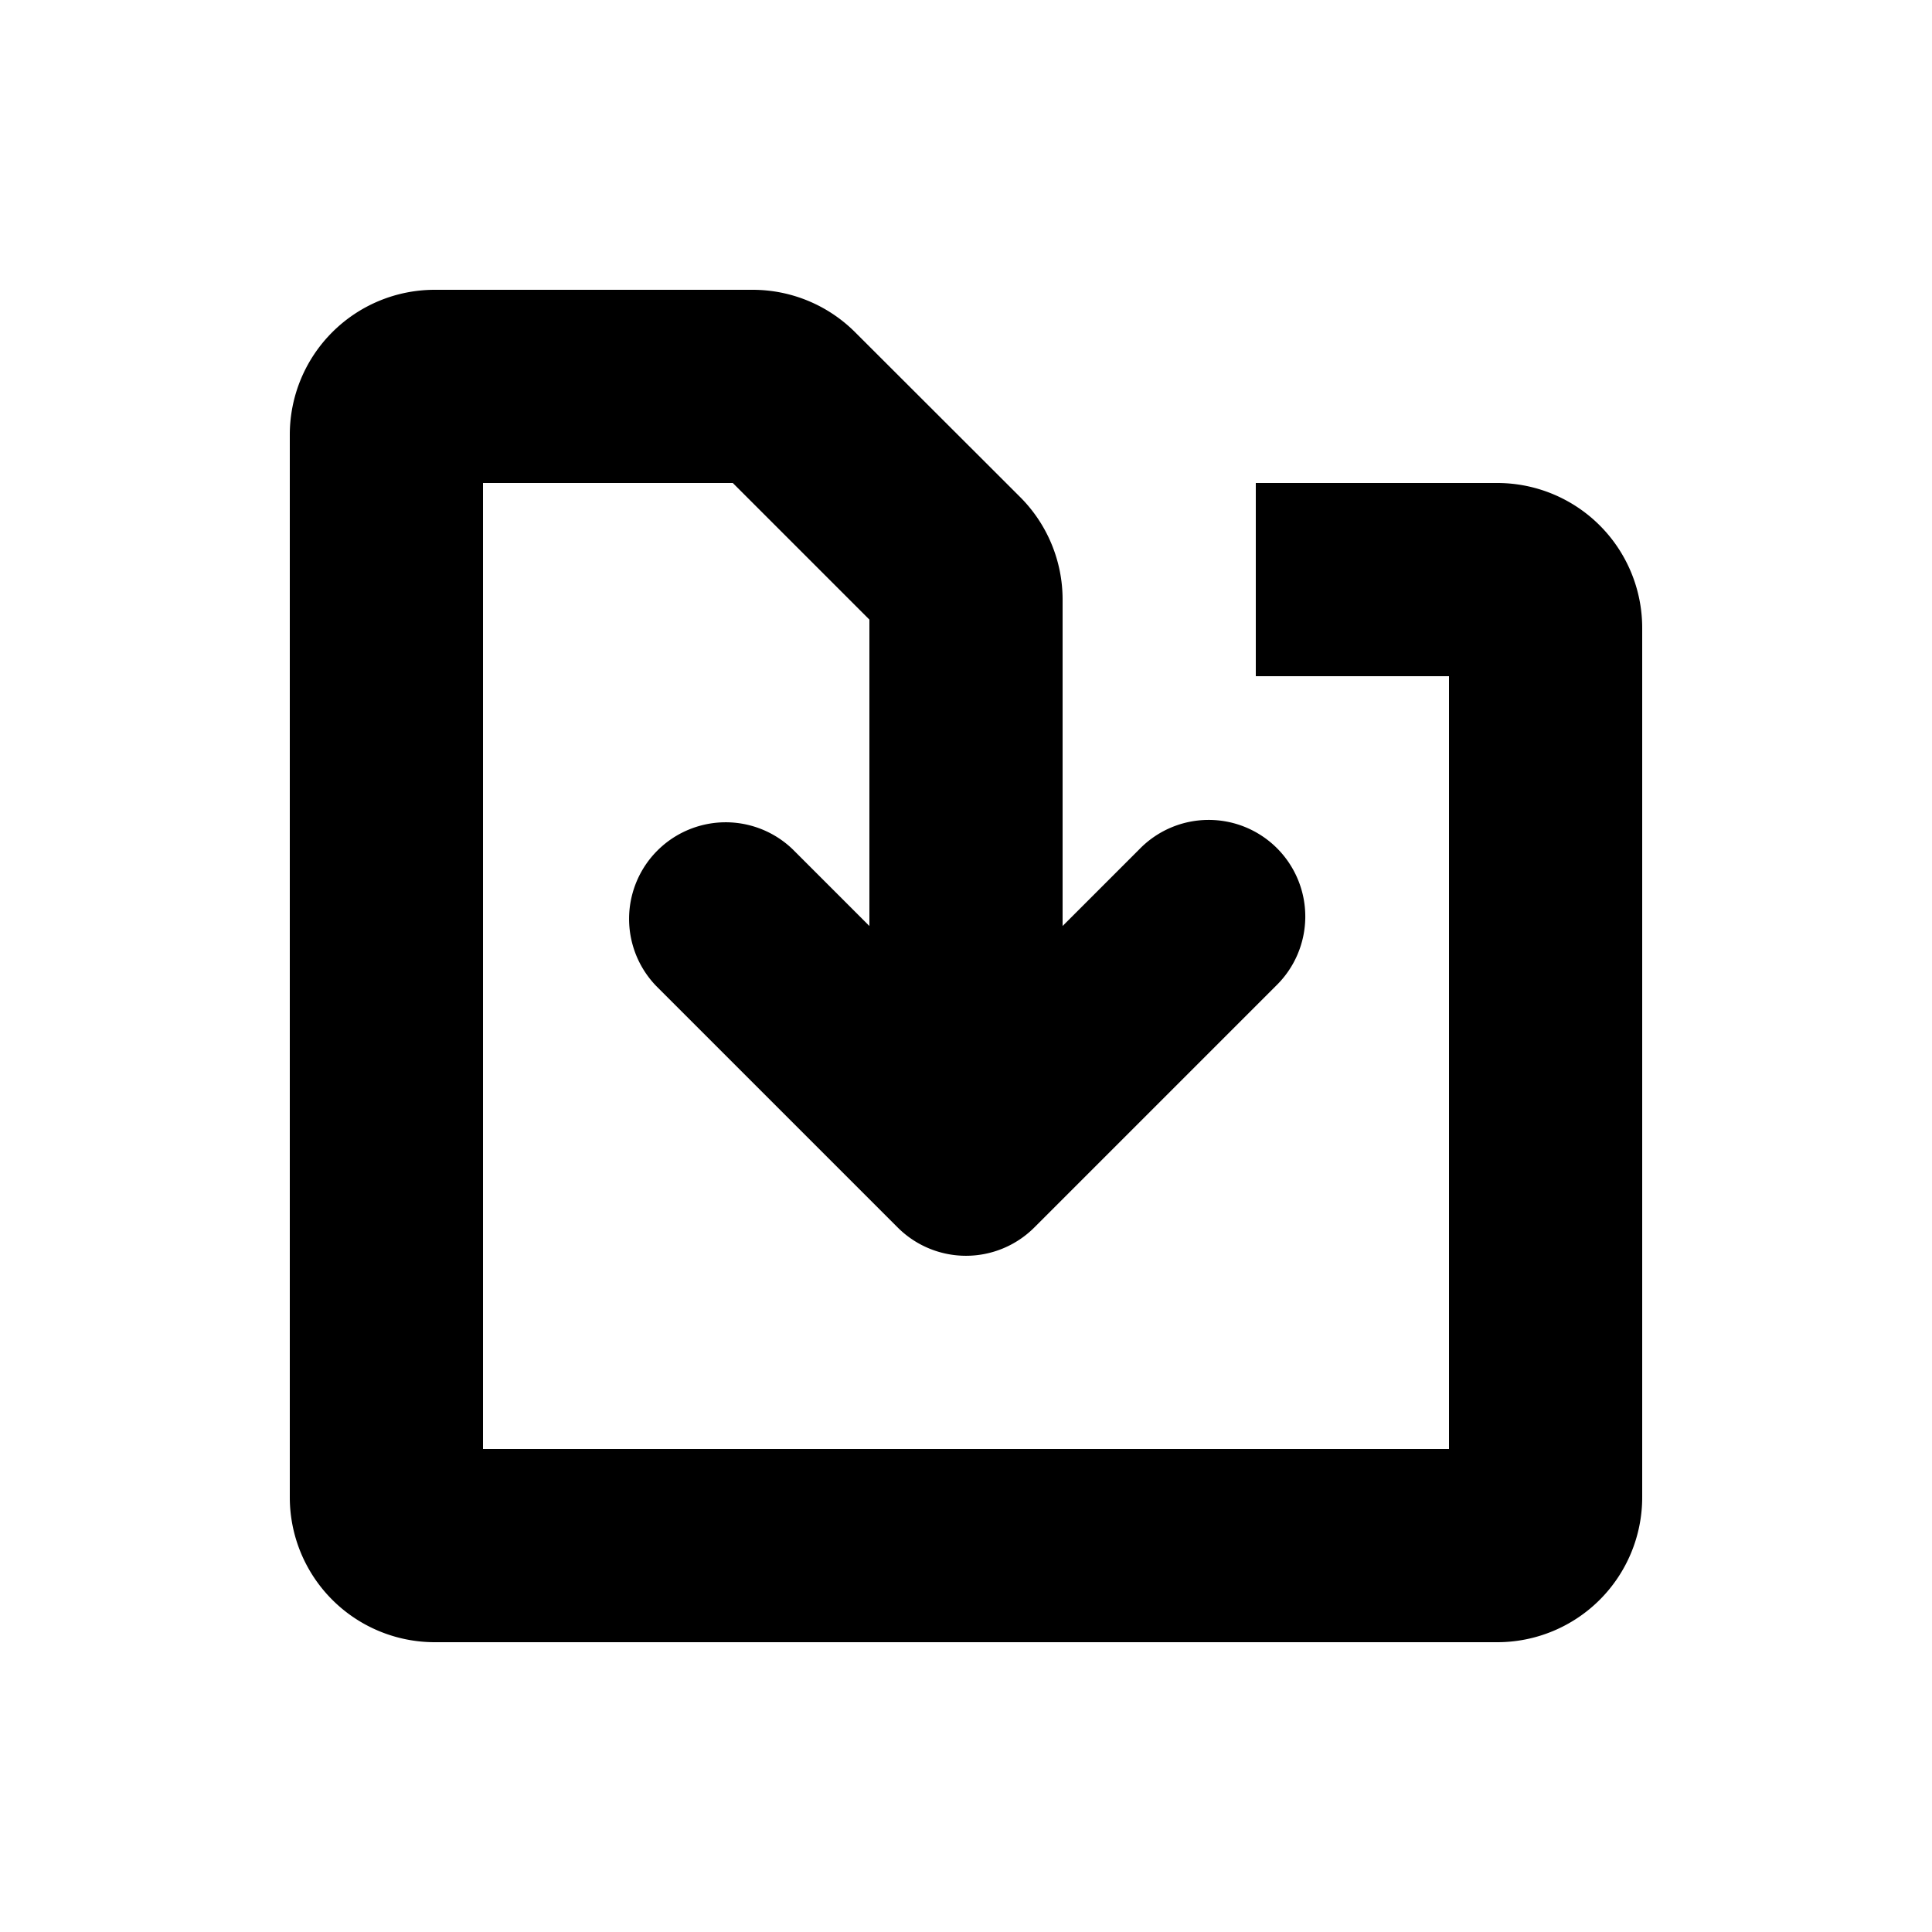 <svg viewBox="0 0 20 20" xmlns="http://www.w3.org/2000/svg"><path d="M5 5v10h10v-8h-2v-2h2.5a1.5 1.5 0 0 1 1.5 1.5v9a1.5 1.5 0 0 1-1.5 1.5h-11a1.5 1.5 0 0 1-1.5-1.5v-11a1.5 1.5 0 0 1 1.5-1.5h3.293a1.5 1.5 0 0 1 1.06.44l1.708 1.706a1.5 1.5 0 0 1 .439 1.061v3.379l.793-.793a1 1 0 1 1 1.414 1.414l-2.5 2.5a1 1 0 0 1-1.414 0l-2.5-2.5a1 1 0 0 1 1.414-1.414l.793.793v-3.172l-1.414-1.414h-2.586z"/></svg>